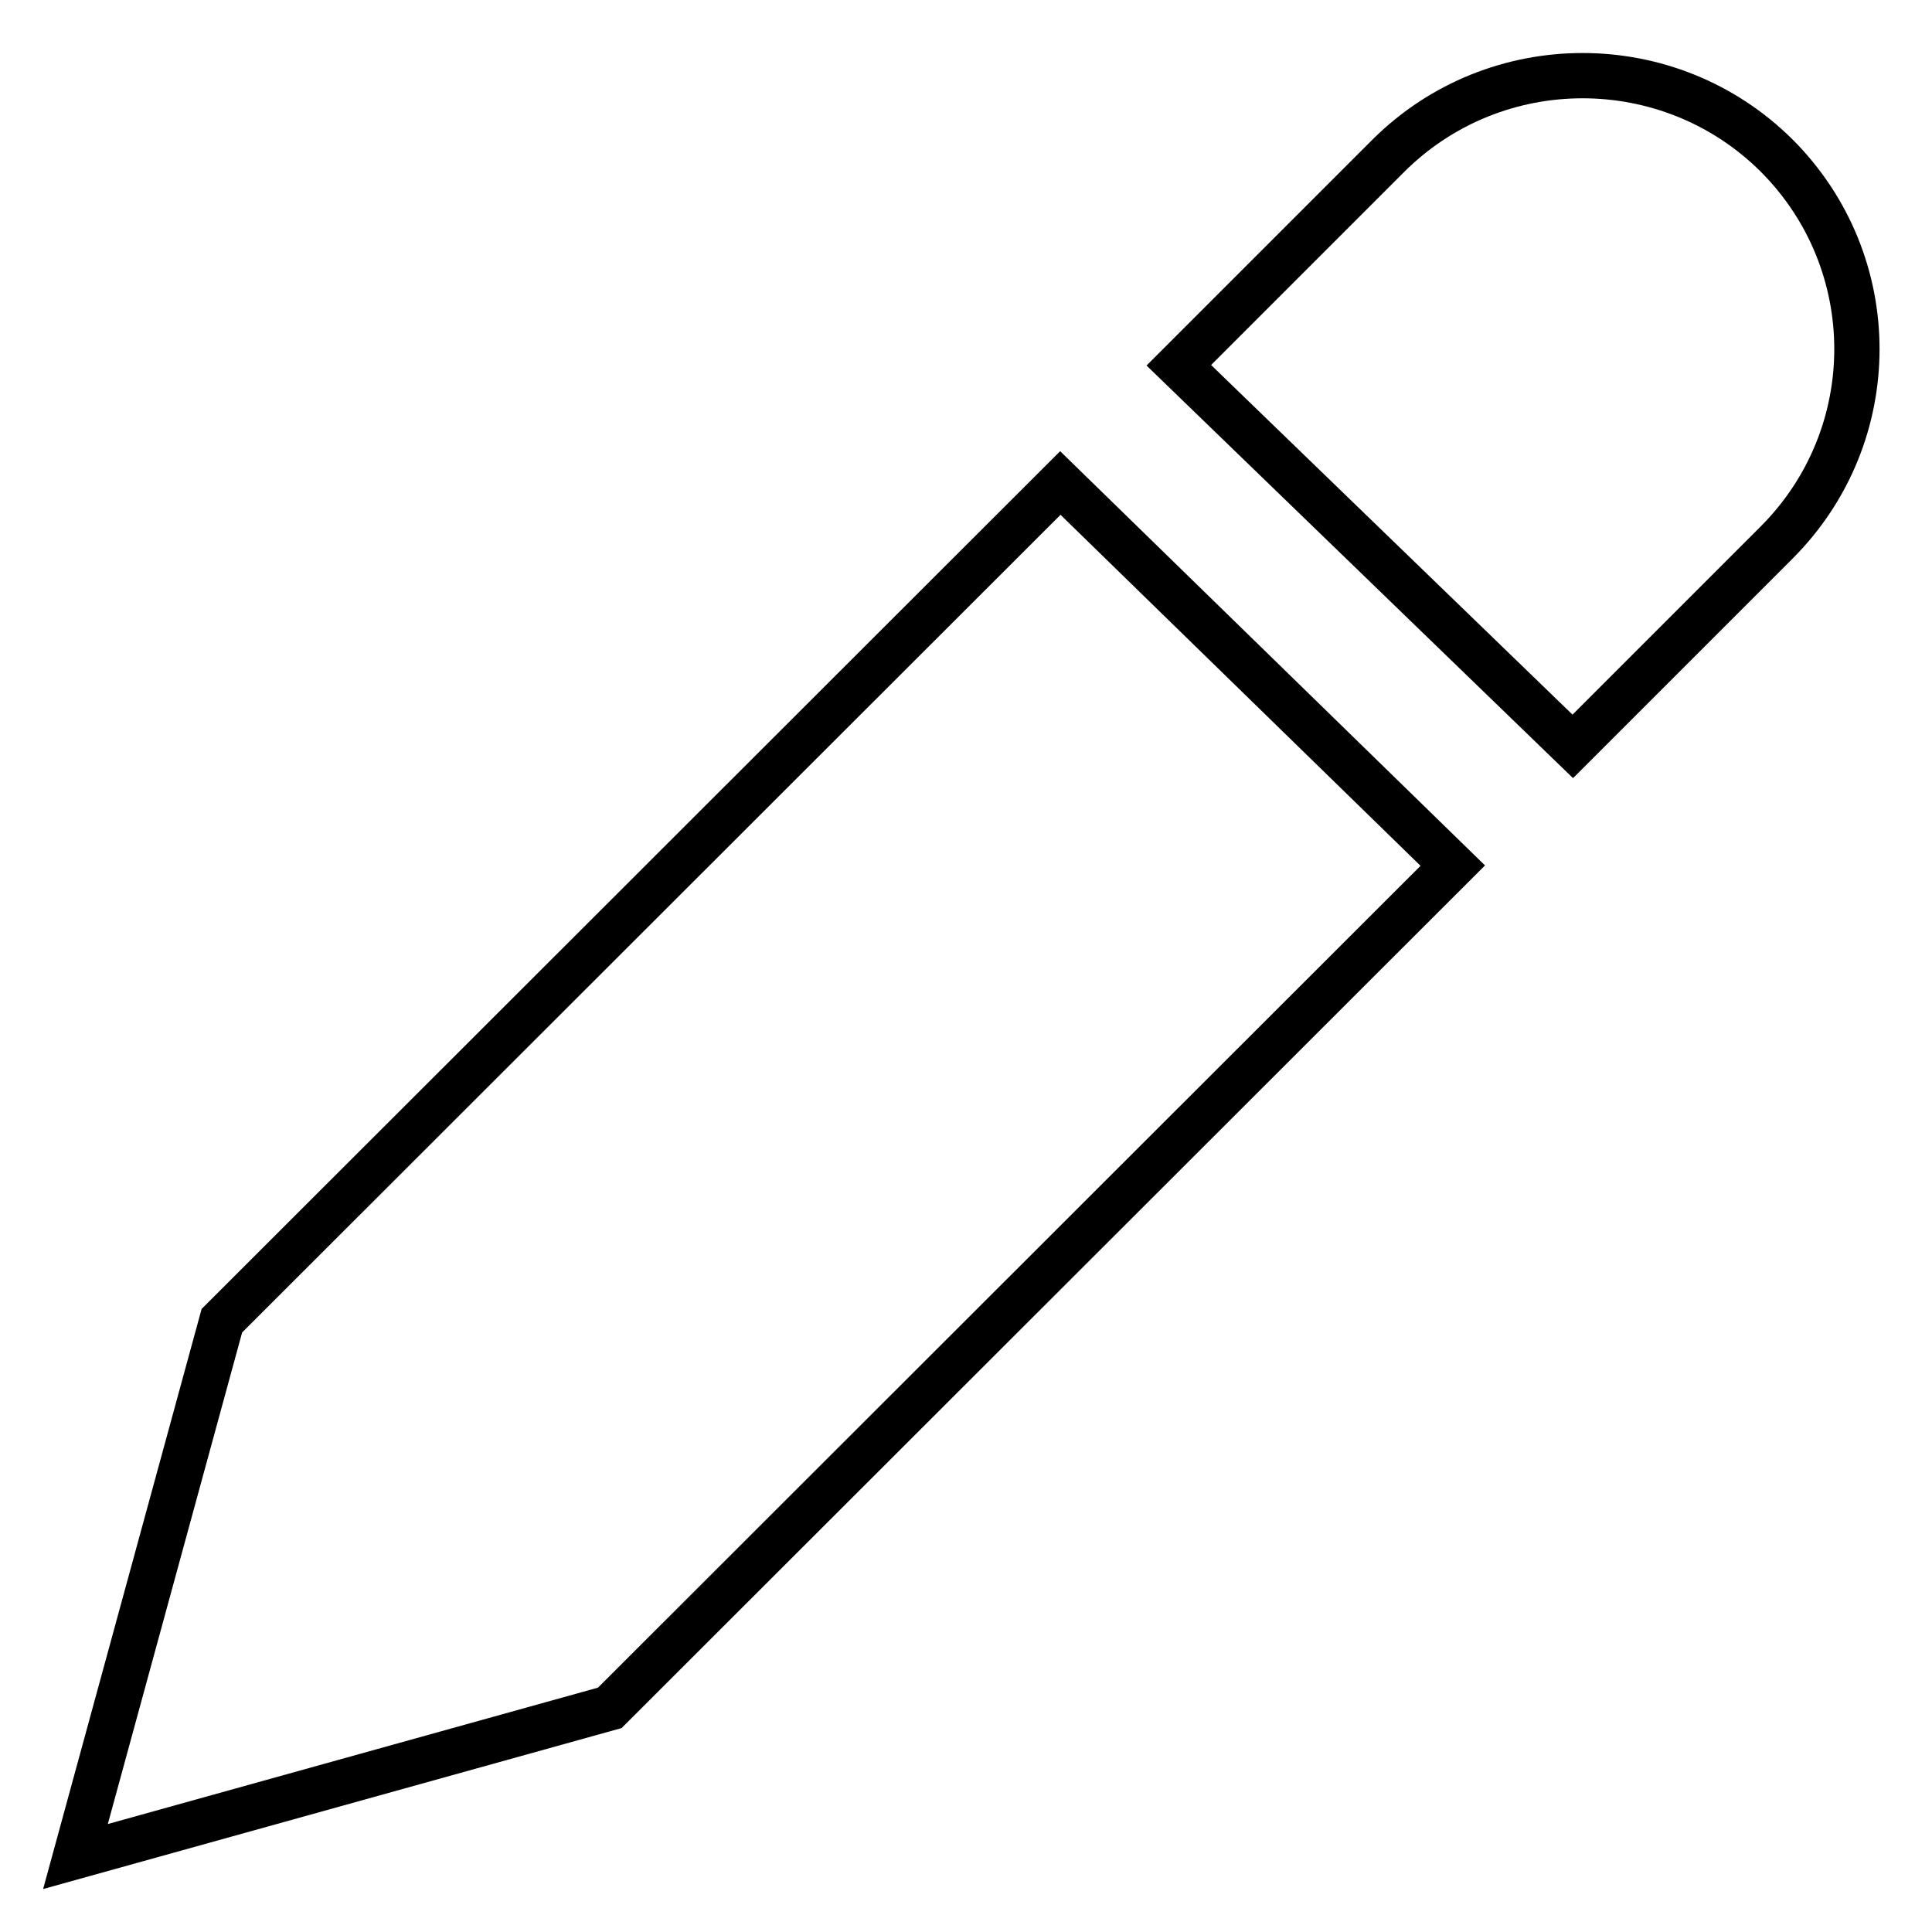 <?xml version="1.0" encoding="utf-8"?>
<!-- Svg Vector Icons : http://www.onlinewebfonts.com/icon -->
<!DOCTYPE svg PUBLIC "-//W3C//DTD SVG 1.1//EN" "http://www.w3.org/Graphics/SVG/1.1/DTD/svg11.dtd">
<svg version="1.1" xmlns="http://www.w3.org/2000/svg" xmlns:xlink="http://www.w3.org/1999/xlink" x="0px" y="0px" viewBox="0 0 256 256" enable-background="new 0 0 256 256" xml:space="preserve">
<g> <path stroke-width="6" fill-opacity="0" stroke="#000000"  d="M29.4,175L10,246l70.8-19.7l111.7-111.6l-52-50.7L29.4,175z M184,20.6l-27.8,27.8l52.2,50.5l27-27 c14.2-14.2,14.2-37.1,0-51.3C221.2,6.5,198.2,6.5,184,20.6L184,20.6z"/></g>
</svg>